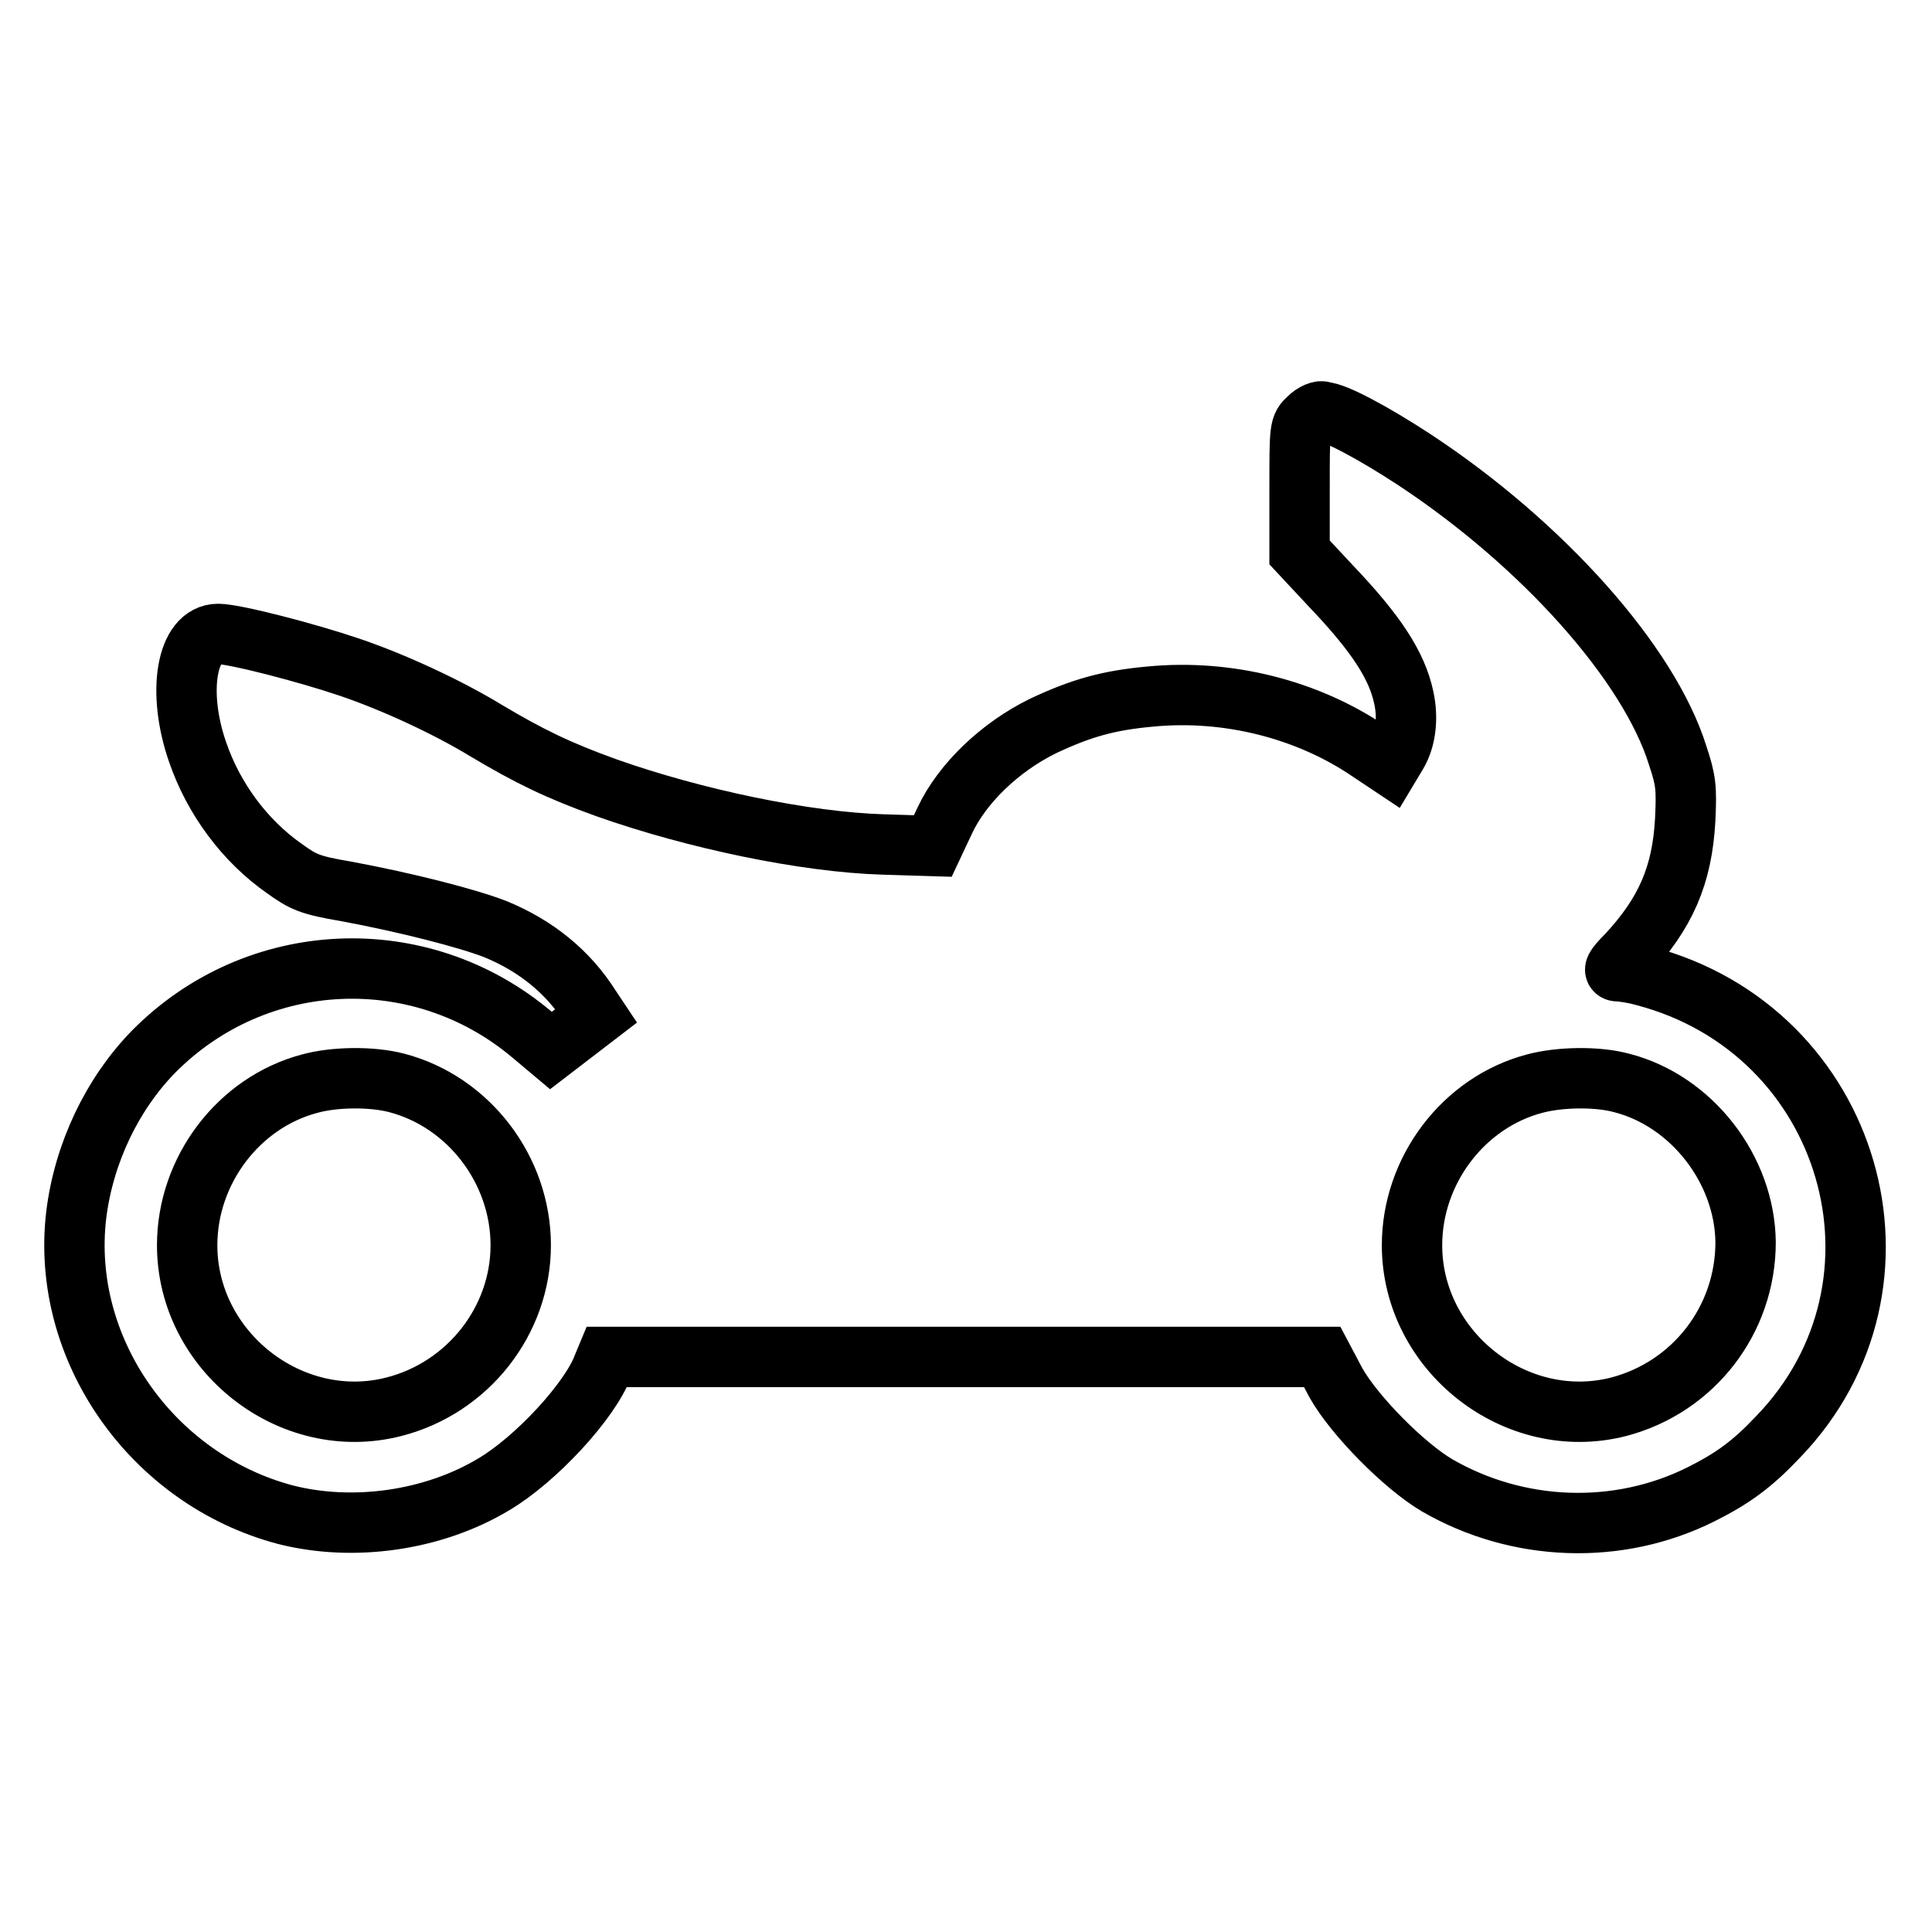 <?xml version="1.0" encoding="utf-8"?>
<!-- Svg Vector Icons : http://www.onlinewebfonts.com/icon -->
<!DOCTYPE svg PUBLIC "-//W3C//DTD SVG 1.1//EN" "http://www.w3.org/Graphics/SVG/1.1/DTD/svg11.dtd">
<svg version="1.1" xmlns="http://www.w3.org/2000/svg" xmlns:xlink="http://www.w3.org/1999/xlink" x="0px" y="0px" viewBox="0 0 256 256" enable-background="new 0 0 256 256" xml:space="preserve">
<g><g><g><path stroke-width="8" fill-opacity="0" stroke="#000000"  d="M173.4,55.4c-1.2,1.1-1.2,1.2-1.2,9.5v8.3l4.2,4.5c6,6.3,8.7,10.5,9.6,14.7c0.6,2.7,0.3,5.5-0.9,7.5l-0.9,1.5l-2.7-1.8c-8.2-5.6-18.8-8.3-29.1-7.3c-5.5,0.5-9.1,1.5-14.2,3.9c-5.7,2.8-10.7,7.6-13,12.5l-1.6,3.4l-6.5-0.2c-10.4-0.3-25.1-3.4-36.7-7.5c-6.4-2.3-10.3-4.2-16-7.6c-5.1-3.1-12.2-6.4-18.1-8.4c-5.6-1.9-15.2-4.4-17.4-4.4c-4.2,0-5.5,7.7-2.7,15.7c2.1,6.1,6.2,11.7,11.5,15.4c2.5,1.8,3.4,2.2,8.1,3c8.1,1.5,16.2,3.6,19.8,5c5.4,2.2,9.7,5.7,12.6,10.3l0.8,1.2l-3,2.3l-3,2.3l-2.5-2.1c-14.8-12.5-36.5-11.5-50.1,2.2c-5.5,5.6-9.3,13.5-10.3,21.7C8,178.7,20.1,196,37.8,200.7c9,2.3,19.6,0.8,27.6-4c5.6-3.3,12.8-11.1,14.5-15.7l0.5-1.2h47.4h47.4l1.8,3.4c2.4,4.3,9,11,13.4,13.6c10.7,6.2,24,6.7,35,1.2c4.2-2.1,6.8-4,10.2-7.6c19.6-20.3,9.8-53.9-17.8-61.1c-1.4-0.4-3-0.6-3.4-0.6c-0.7,0-0.5-0.5,1.2-2.2c5.1-5.5,7.3-10.5,7.7-17.9c0.2-4.2,0.1-5.2-1-8.5c-3.8-12.2-17.9-28-34.9-39.2c-5.5-3.6-10.6-6.3-12-6.3C175,54.3,174,54.8,173.4,55.4z M52.6,143.5C62.1,146,69,155,69,165c0,10-7,18.9-16.8,21.4c-13.6,3.5-27.4-7.3-27.4-21.4c0-9.9,6.8-18.9,16.2-21.4C44.2,142.7,49.2,142.6,52.6,143.5z M214.9,143.5c9.3,2.4,16.3,11.5,16.4,21.1c0,10.3-6.9,19.2-16.8,21.8c-13.6,3.5-27.4-7.3-27.4-21.4c0-9.9,6.8-18.9,16.2-21.4C206.6,142.7,211.6,142.6,214.9,143.5z"/></g></g></g>
</svg>